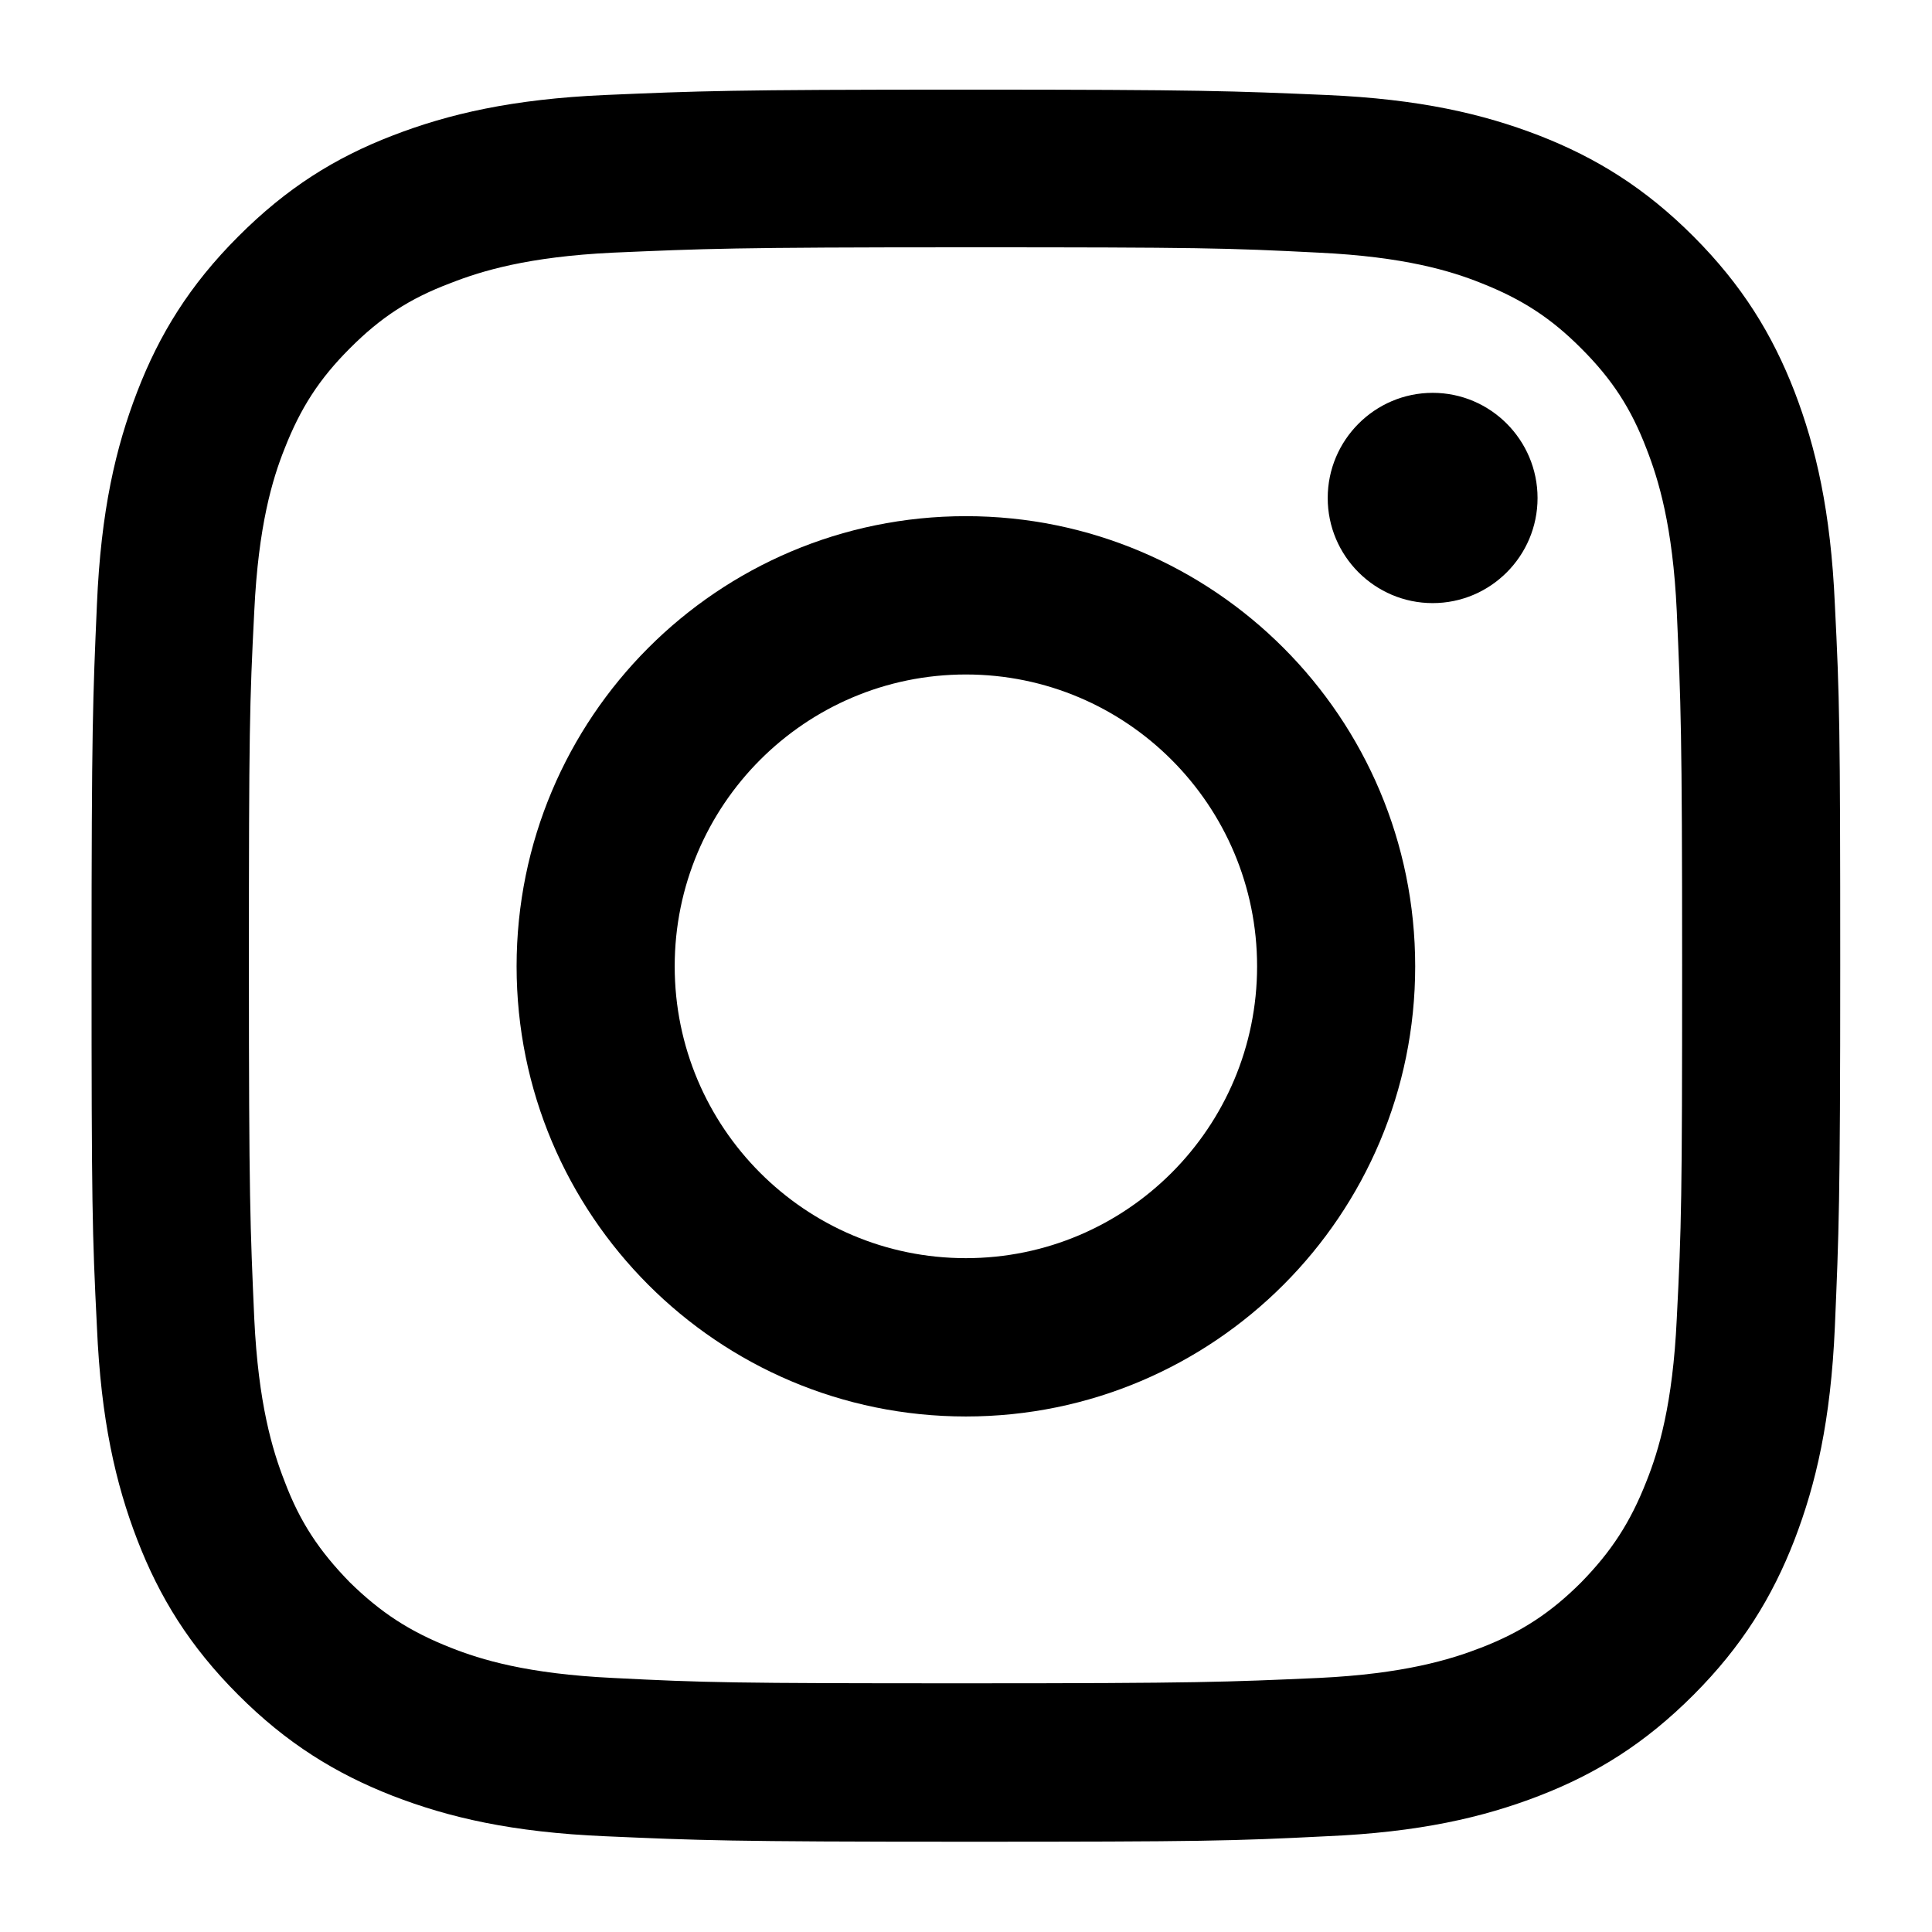 <svg width="18" height="18" viewBox="0 0 18 18" fill="none" xmlns="http://www.w3.org/2000/svg">
<path d="M8.999 2.304C11.173 2.304 11.43 2.31 12.288 2.354C13.084 2.392 13.517 2.524 13.799 2.637C14.181 2.788 14.45 2.963 14.732 3.246C15.021 3.535 15.196 3.805 15.34 4.181C15.453 4.47 15.585 4.903 15.622 5.694C15.66 6.555 15.672 6.812 15.672 8.991C15.672 11.169 15.666 11.427 15.622 12.287C15.585 13.084 15.453 13.517 15.34 13.8C15.19 14.183 15.014 14.453 14.732 14.742C14.45 15.024 14.175 15.206 13.799 15.351C13.51 15.463 13.078 15.595 12.288 15.633C11.43 15.671 11.173 15.683 8.999 15.683C6.824 15.683 6.567 15.677 5.709 15.633C4.913 15.595 4.481 15.463 4.199 15.351C3.816 15.2 3.547 15.024 3.259 14.742C2.977 14.453 2.795 14.183 2.651 13.8C2.538 13.511 2.407 13.078 2.369 12.287C2.331 11.427 2.319 11.169 2.319 8.991C2.319 6.812 2.325 6.555 2.369 5.694C2.407 4.897 2.538 4.464 2.651 4.181C2.801 3.798 2.977 3.528 3.259 3.246C3.547 2.957 3.816 2.781 4.199 2.637C4.487 2.524 4.919 2.392 5.709 2.354C6.567 2.317 6.824 2.304 8.999 2.304ZM8.999 0.835C6.787 0.835 6.511 0.848 5.64 0.885C4.775 0.923 4.18 1.061 3.66 1.262C3.121 1.469 2.67 1.752 2.219 2.204C1.767 2.656 1.485 3.114 1.279 3.648C1.078 4.169 0.94 4.759 0.903 5.632C0.865 6.504 0.853 6.781 0.853 8.997C0.853 11.213 0.859 11.489 0.903 12.362C0.94 13.228 1.078 13.825 1.279 14.346C1.485 14.88 1.767 15.338 2.219 15.79C2.67 16.242 3.127 16.524 3.66 16.732C4.18 16.933 4.769 17.071 5.64 17.108C6.511 17.146 6.787 17.159 8.999 17.159C11.211 17.159 11.486 17.152 12.357 17.108C13.222 17.071 13.817 16.933 14.338 16.732C14.876 16.524 15.328 16.242 15.779 15.79C16.23 15.338 16.512 14.88 16.719 14.346C16.919 13.825 17.057 13.235 17.095 12.362C17.132 11.489 17.145 11.213 17.145 8.997C17.145 6.781 17.139 6.504 17.095 5.632C17.057 4.765 16.919 4.169 16.719 3.648C16.512 3.114 16.23 2.656 15.779 2.204C15.328 1.752 14.87 1.469 14.338 1.262C13.817 1.061 13.228 0.923 12.357 0.885C11.486 0.848 11.211 0.835 8.999 0.835Z" fill="#000000"/>
<path d="M8.999 4.809C6.687 4.809 4.813 6.686 4.813 9.003C4.813 11.32 6.687 13.197 8.999 13.197C11.311 13.197 13.185 11.32 13.185 9.003C13.185 6.686 11.311 4.809 8.999 4.809ZM8.999 11.722C7.501 11.722 6.286 10.504 6.286 9.003C6.286 7.502 7.501 6.284 8.999 6.284C10.496 6.284 11.712 7.502 11.712 9.003C11.712 10.504 10.496 11.722 8.999 11.722Z" fill="#000000"/>
<path d="M14.325 4.64C14.325 5.18 13.887 5.619 13.348 5.619C12.809 5.619 12.37 5.18 12.37 4.64C12.37 4.1 12.809 3.66 13.348 3.66C13.887 3.66 14.325 4.1 14.325 4.64Z" fill="#000000"/>
</svg>
